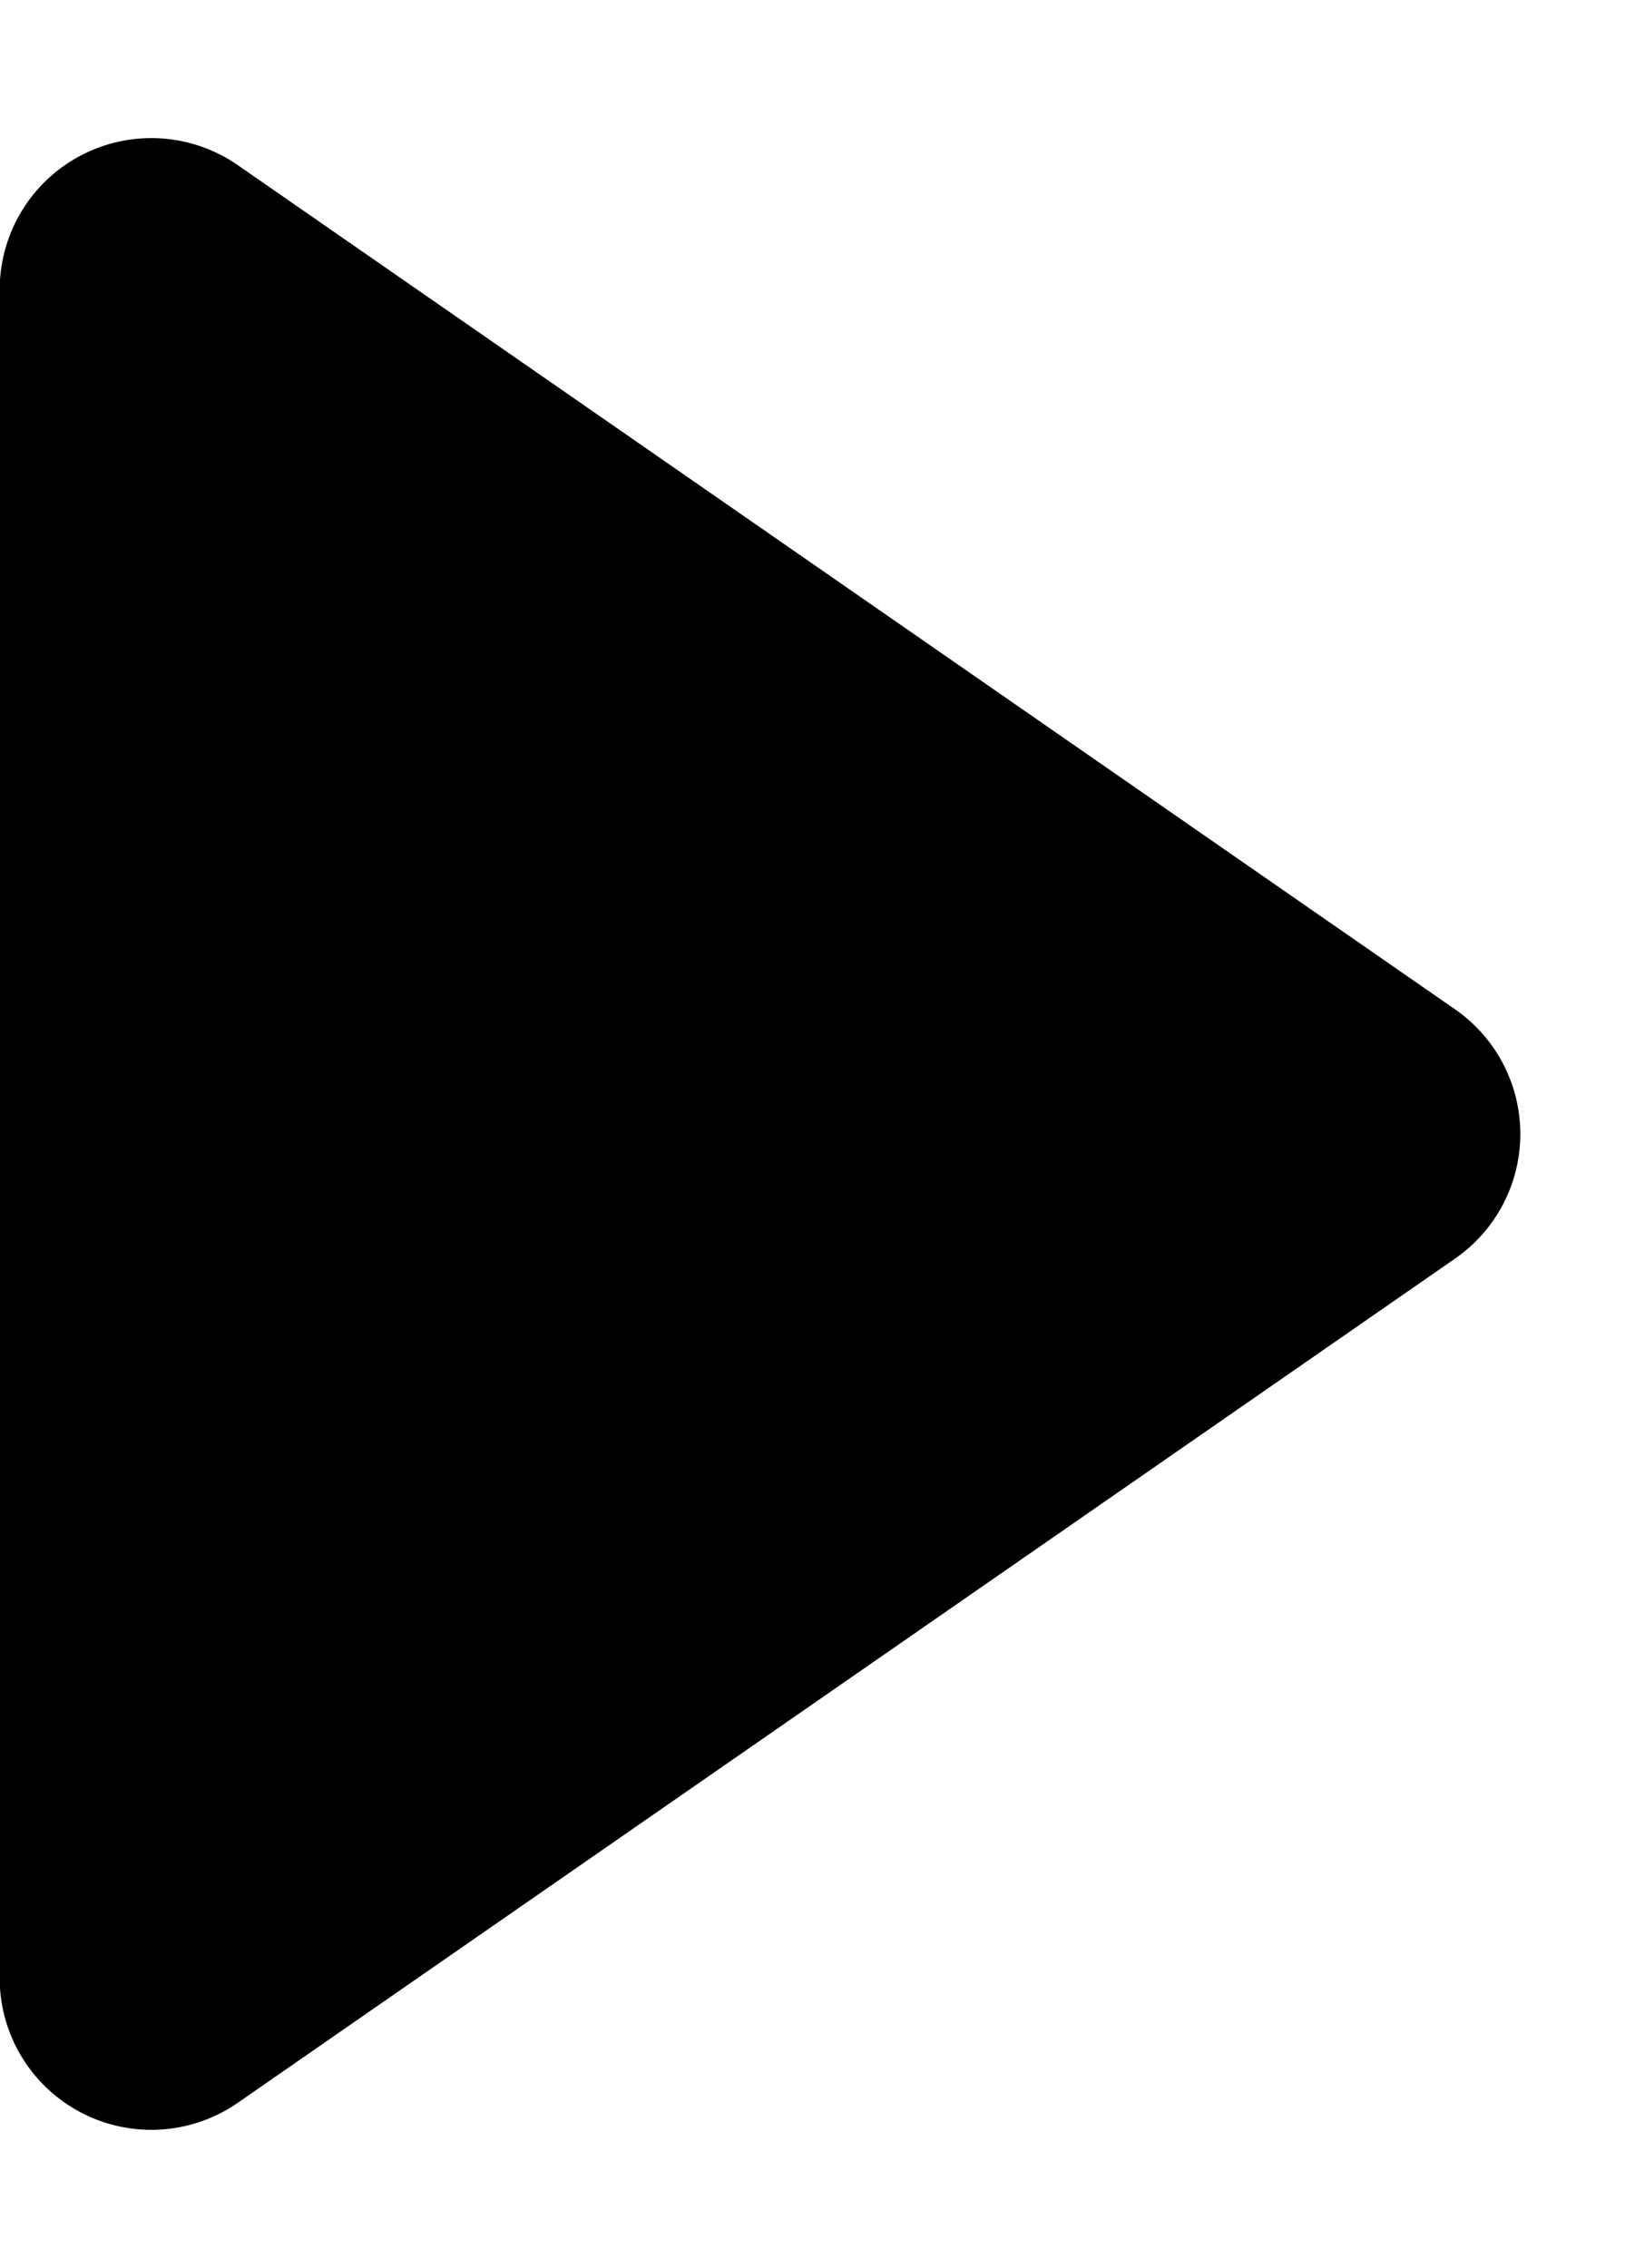 <svg xmlns="http://www.w3.org/2000/svg" width="10.781" height="14.955" viewBox="0 0 10.781 14.955"><path id="Polygon_7" d="M6.656 1.185a1 1 0 0 1 1.643 0l5.567 8.027a1 1 0 0 1-.822 1.57H1.911a1 1 0 0 1-.822-1.57Z" data-name="Polygon 7" transform="rotate(90 5.39 5.39)"/></svg>
